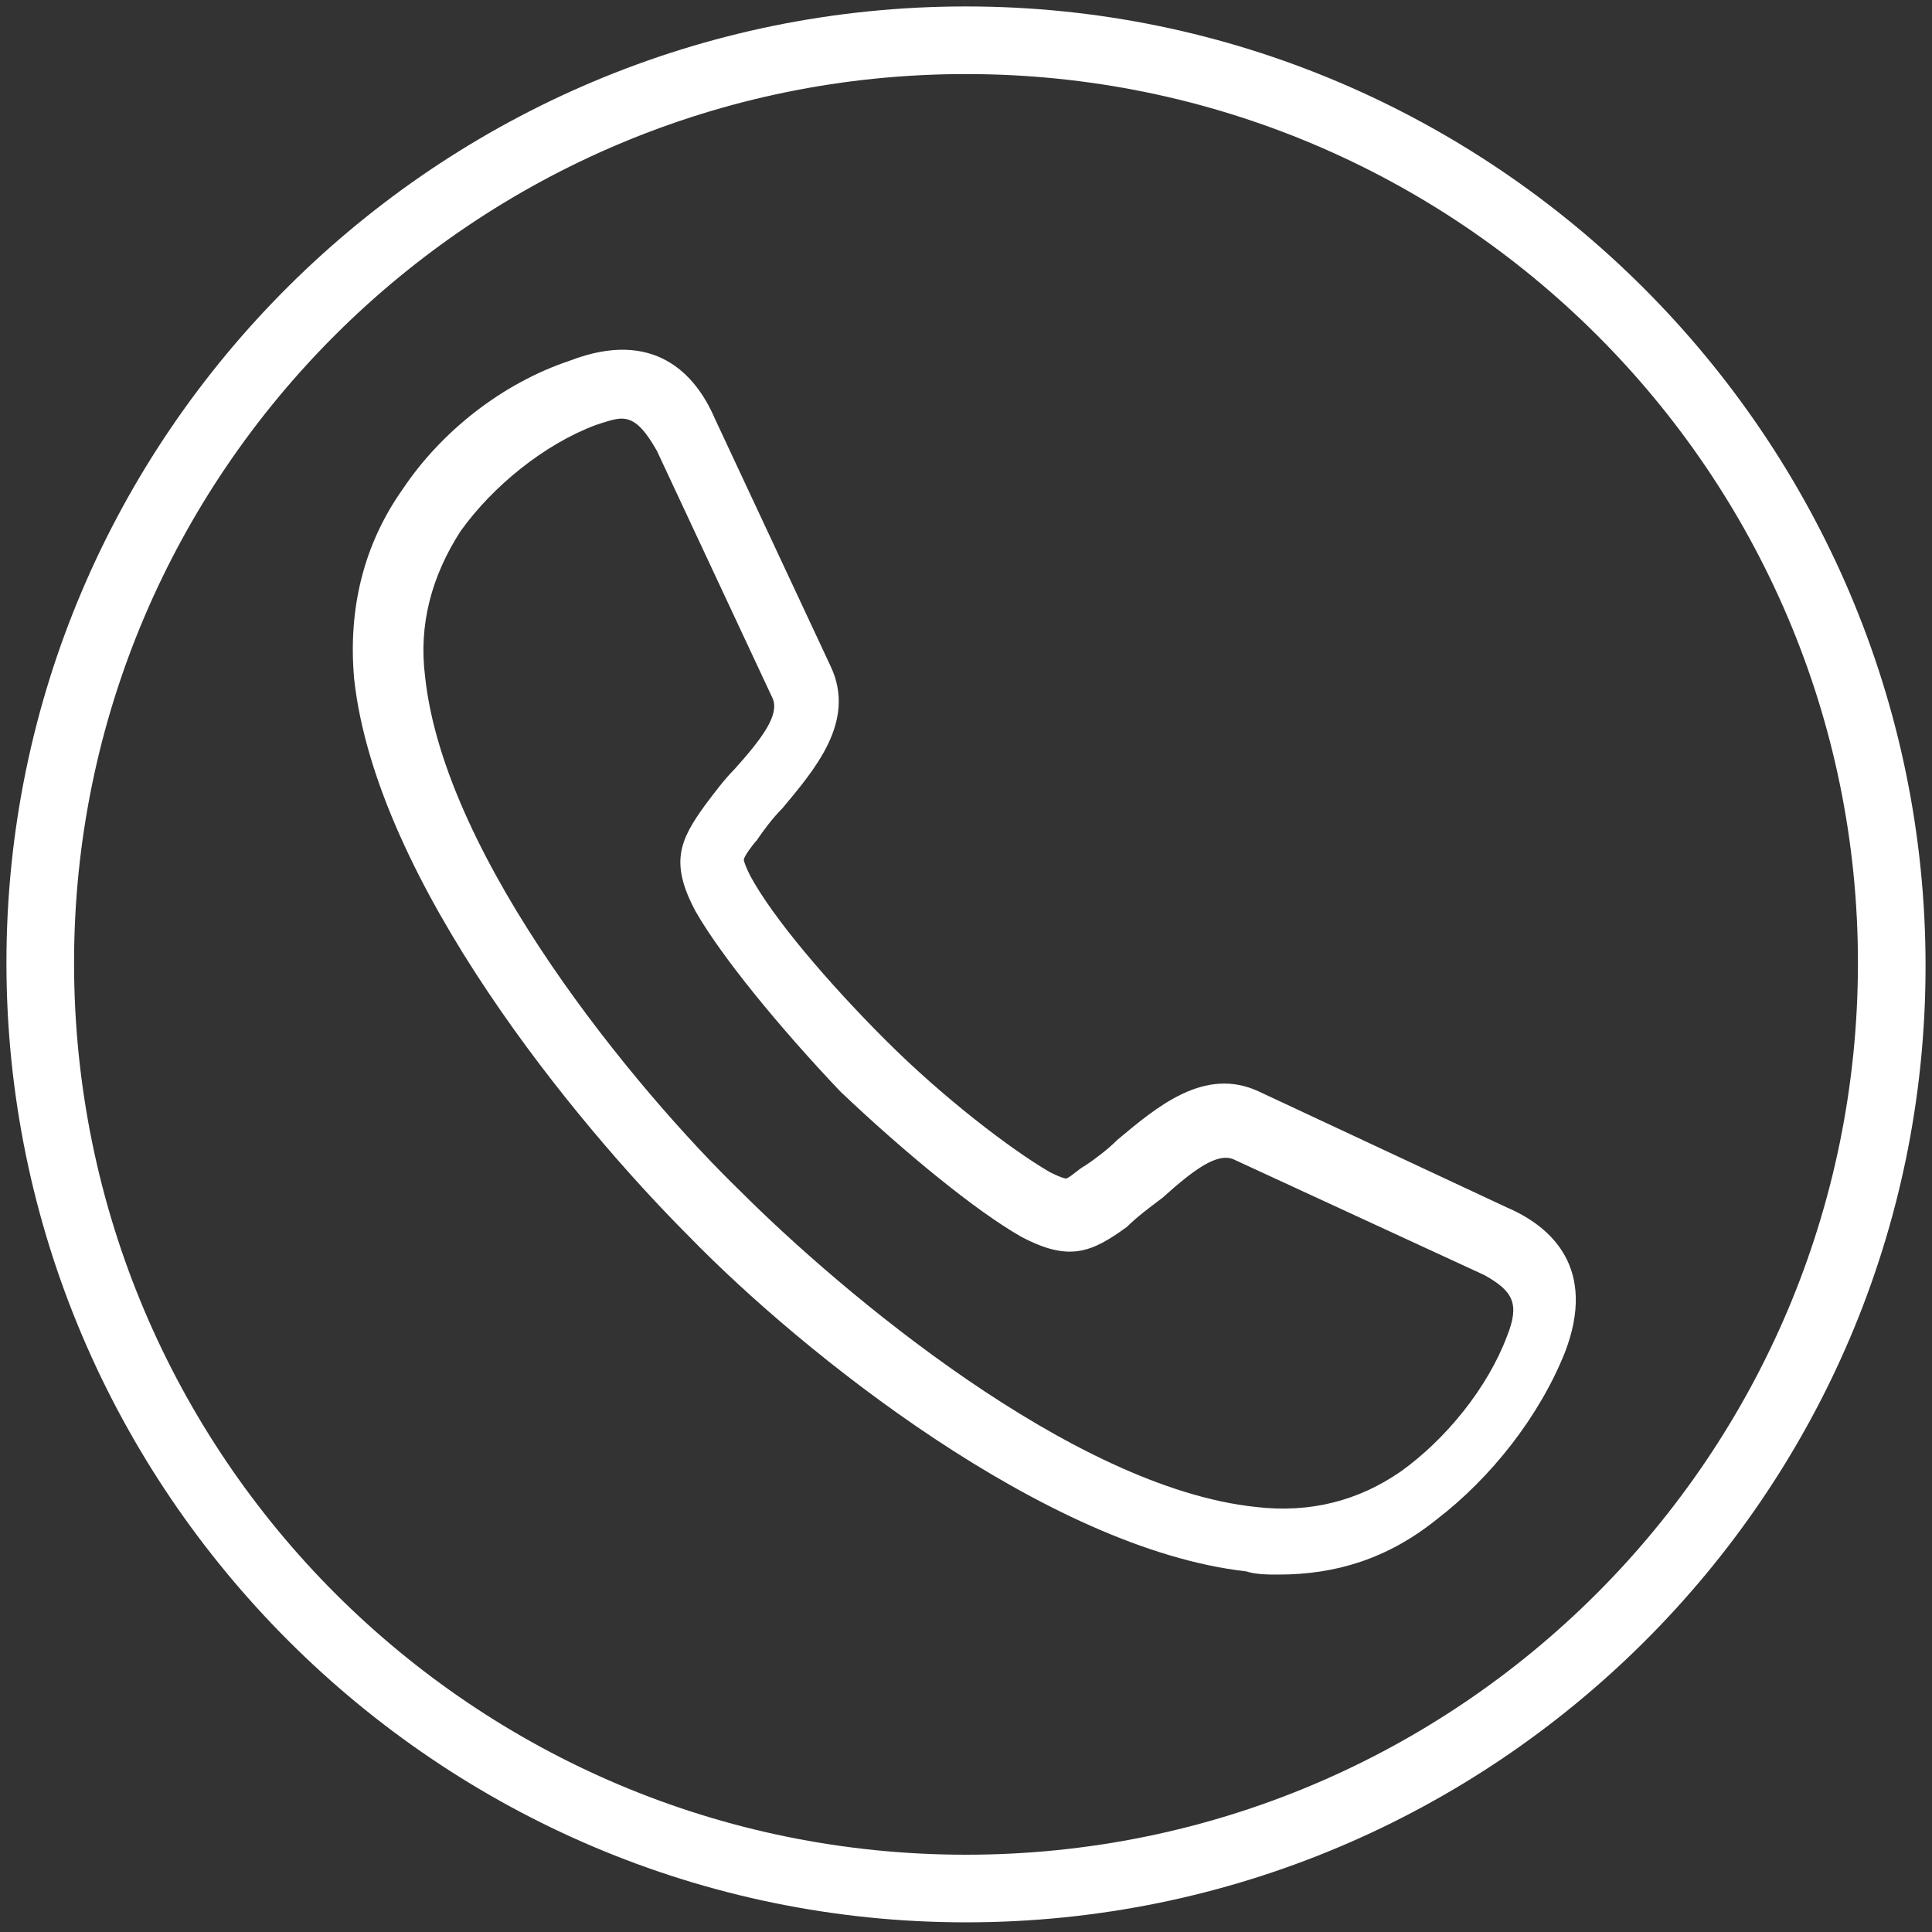 <?xml version="1.0" encoding="utf-8"?>
<!-- Generator: Adobe Illustrator 24.1.0, SVG Export Plug-In . SVG Version: 6.00 Build 0)  -->
<svg version="1.1" id="Layer_1" xmlns="http://www.w3.org/2000/svg" xmlns:xlink="http://www.w3.org/1999/xlink" x="0px" y="0px"
	 viewBox="0 0 60 60" style="enable-background:new 0 0 60 60;" xml:space="preserve">
<rect x="0" y="0" width="60" height="60" fill="#333333" stroke="none"/>
<style type="text/css">
	.st0{fill:#FFFFFF;}
	.st1{fill:none;}
</style>
<g>
	<g>
		<path class="st0" d="M30,59.7c-16.4,0-29.8-13.4-29.8-29.8C0.2,13.5,13.6,0.2,30,0.2s29.8,13.4,29.8,29.8
			C59.8,46.4,46.4,59.7,30,59.7z M30,2.3C14.7,2.3,2.3,14.7,2.3,29.9c0,15.3,12.4,27.7,27.7,27.7s27.7-12.4,27.7-27.7
			C57.7,14.7,45.3,2.3,30,2.3z"/>
	</g>
	<g>
		<path class="st0" d="M39.7,48.9c-0.3,0-0.7,0-1-0.1c-6.2-0.7-13.8-6.8-17.3-10.4c-3.5-3.5-9.7-11-10.4-17.3
			c-0.2-2.2,0.3-4.2,1.5-5.9c1.2-1.8,3.1-3.3,5.2-4c2.6-1,3.9,0.4,4.5,1.8l3.6,7.7c0.8,1.7-0.5,3.2-1.5,4.4c-0.3,0.3-0.6,0.7-0.8,1
			c-0.1,0.1-0.4,0.5-0.4,0.6l0,0c0,0,0,0.1,0.2,0.5c0.7,1.3,2.4,3.3,4.2,5.1c1.8,1.8,3.9,3.4,5.1,4.1c0.4,0.2,0.5,0.2,0.5,0.2
			c0.1,0,0.4-0.3,0.6-0.4c0.3-0.2,0.7-0.5,1-0.8c1.2-1,2.7-2.3,4.4-1.5l7.7,3.6c1.4,0.6,2.8,1.9,1.8,4.5c-0.8,2-2.3,3.9-4,5.2
			C43.1,48.4,41.5,48.9,39.7,48.9z M19.3,13c-0.2,0-0.5,0.1-0.8,0.2c-1.6,0.6-3.2,1.9-4.2,3.3c-0.9,1.4-1.3,2.9-1.1,4.5
			c0.6,5.7,6.6,12.9,9.8,16c0,0,0,0,0,0c3.1,3.1,10.3,9.2,16,9.8c1.7,0.2,3.2-0.2,4.5-1.1c1.4-1,2.7-2.6,3.3-4.2
			c0.4-1,0.2-1.4-0.7-1.9L38.3,36c-0.5-0.2-1.2,0.3-2.2,1.2c-0.4,0.3-0.8,0.6-1.1,0.9c-1.1,0.8-1.8,1.1-3.3,0.3
			c-1.4-0.8-3.6-2.6-5.6-4.5c-1.9-2-3.7-4.2-4.5-5.6c-0.8-1.5-0.5-2.2,0.3-3.3c0.3-0.4,0.6-0.8,0.9-1.1c0.9-1,1.4-1.7,1.2-2.2
			l-3.6-7.7C20,13.3,19.7,13,19.3,13z"/>
	</g>
</g>
<rect x="0" y="0" class="st1" width="59.9" height="60"/>
</svg>
